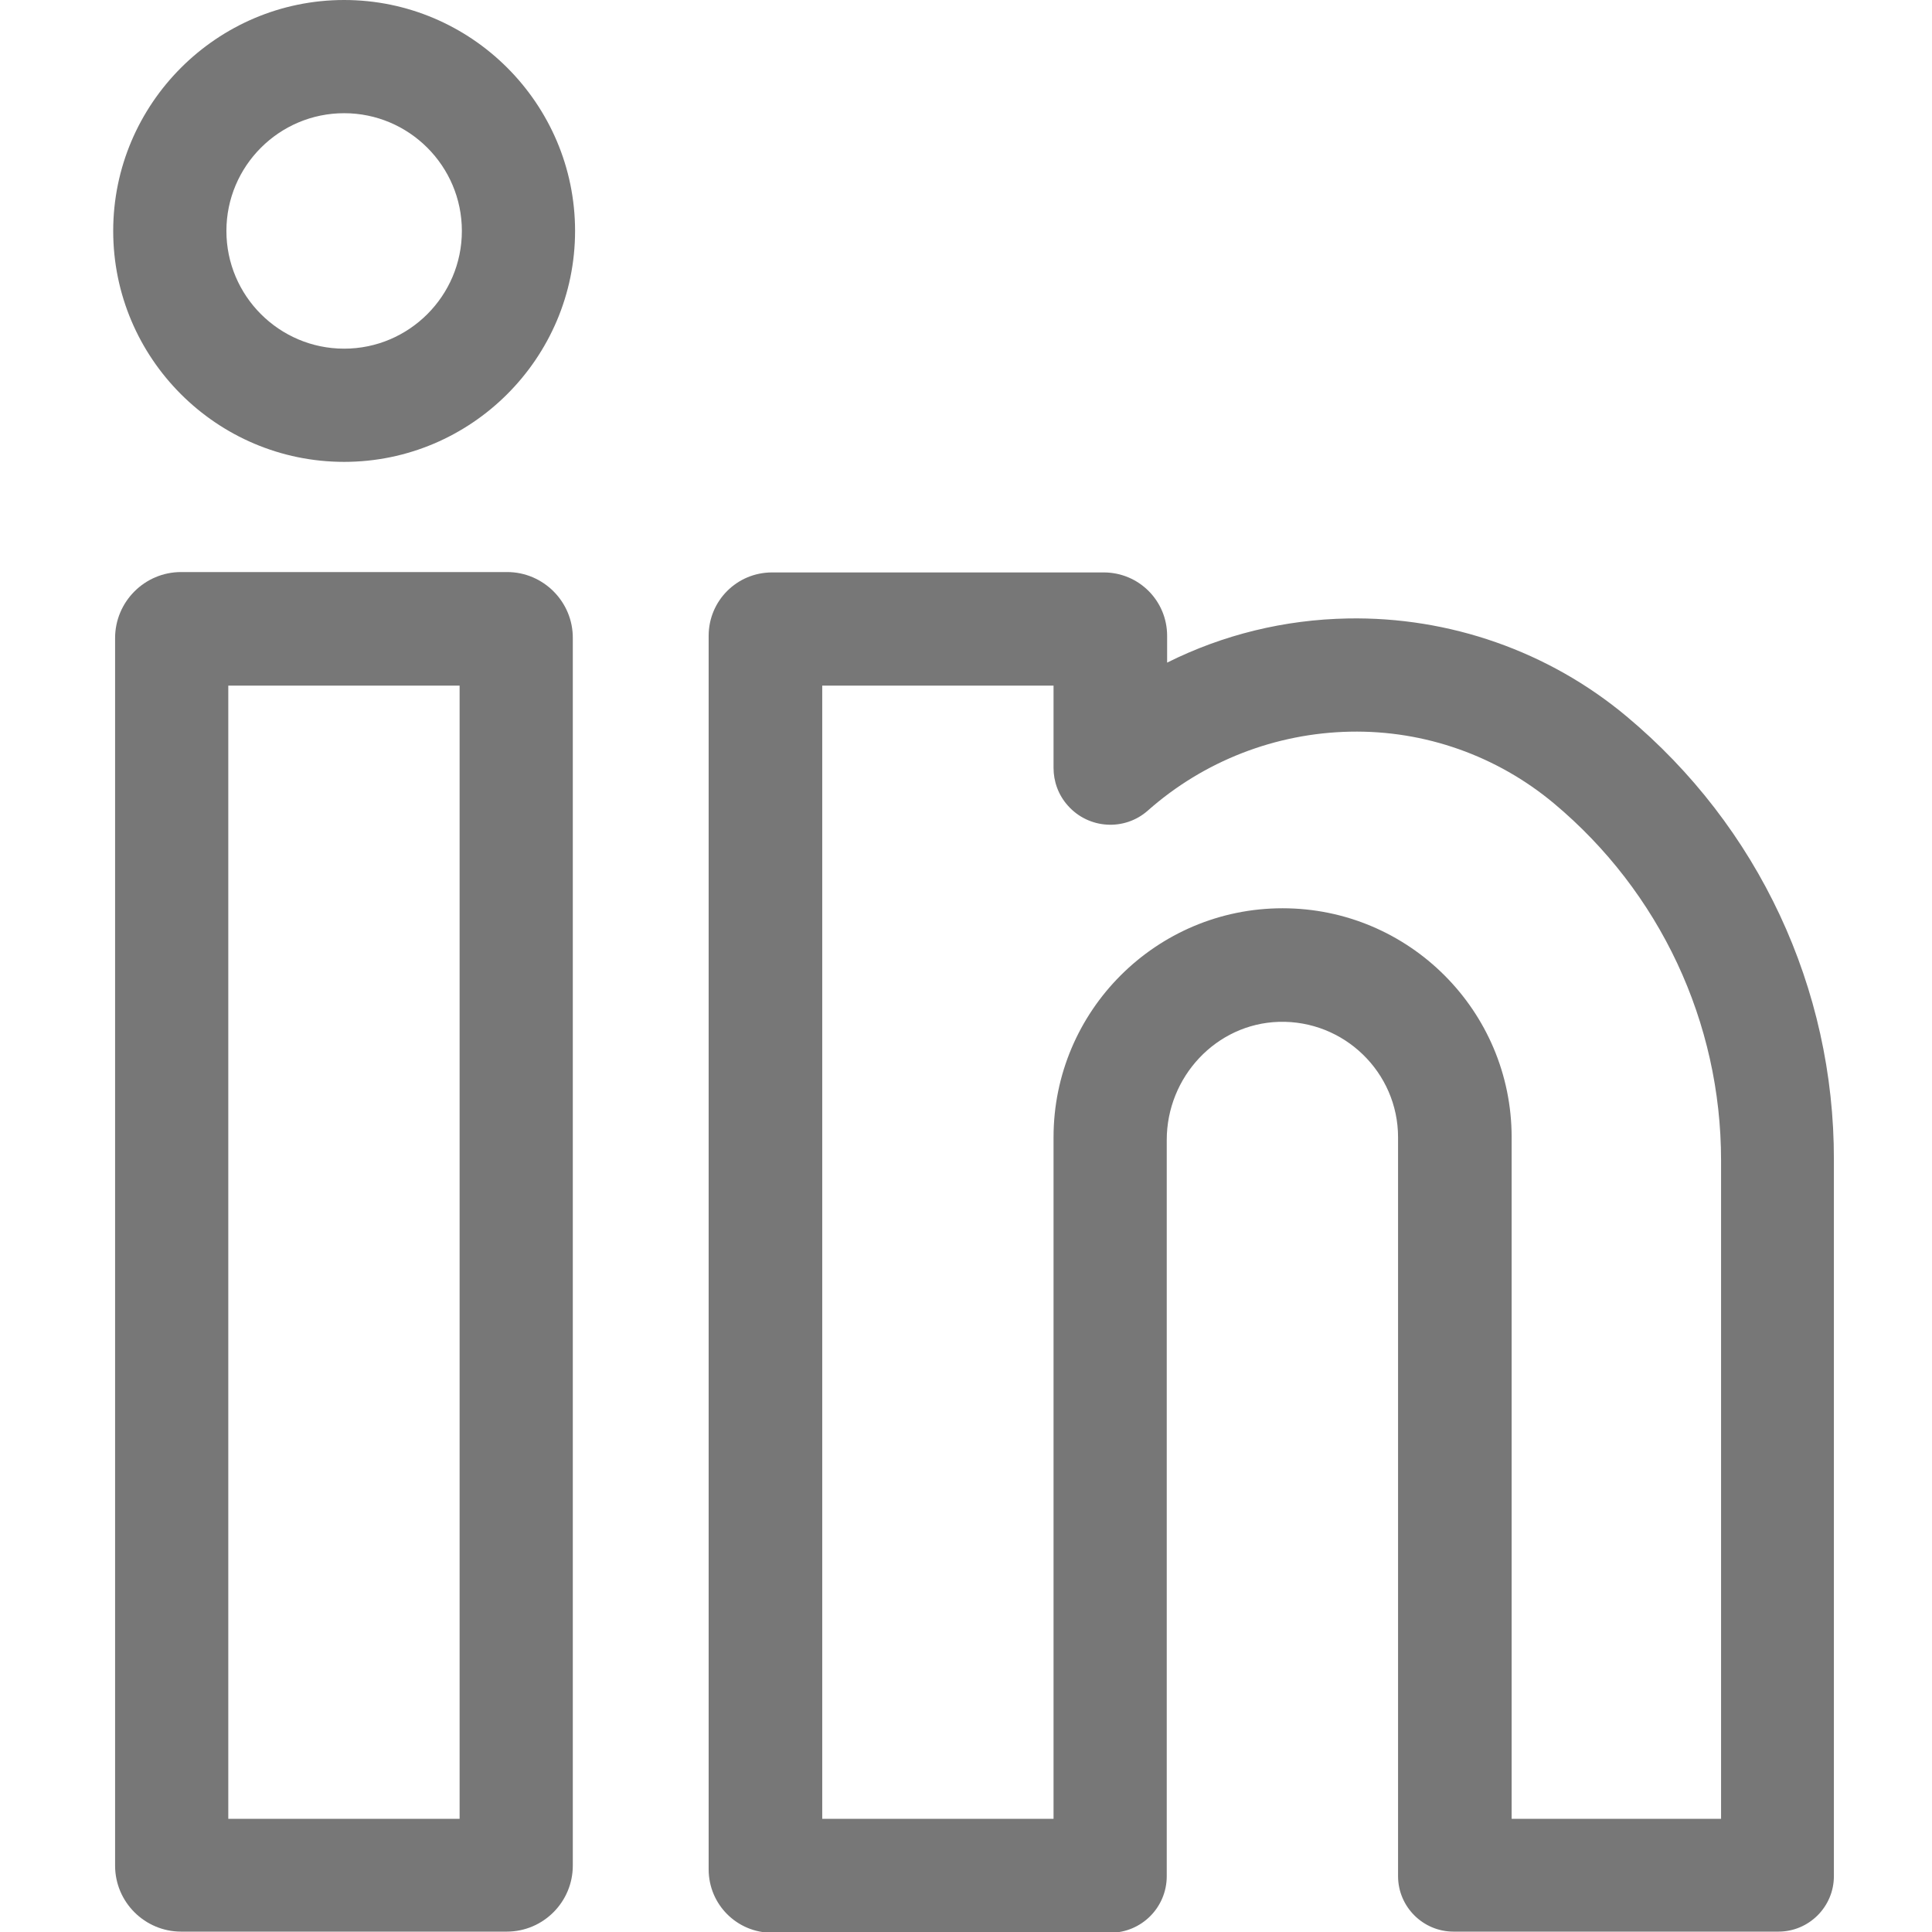 <?xml version="1.0" encoding="UTF-8"?>
<!-- Generator: Adobe Illustrator 26.3.0, SVG Export Plug-In . SVG Version: 6.00 Build 0)  -->
<svg version="1.1" id="Ebene_1" xmlns:svgjs="http://svgjs.com/svgjs" xmlns="http://www.w3.org/2000/svg" xmlns:xlink="http://www.w3.org/1999/xlink" x="0px" y="0px" viewBox="0 0 512 512" style="enable-background:new 0 0 512 512;" xml:space="preserve">
<style type="text/css">
	.st0{fill:#777777;}
</style>
<g transform="matrix(1,0,0,1,30,0)">
	<path class="st0" d="M104.4,151.6H18c-9.7,0-17.5,7.9-17.5,17.5v325.3c0,9.7,7.9,17.5,17.5,17.5h86.3c9.7,0,17.5-7.9,17.5-17.5   V169.2C121.9,159.5,114,151.6,104.4,151.6z M91.9,482H30.5V181.7h61.3V482z"/>
	<path class="st0" d="M61.2,0C27.5,0,0,27.5,0,61.2c0,33.8,27.5,61.2,61.2,61.2c33.7,0,61.2-27.5,61.2-61.2   C122.4,27.5,94.9,0,61.2,0z M61.2,92.4C44,92.4,30,78.4,30,61.2C30,44,44,30,61.2,30c17.2,0,31.2,14,31.2,31.2S78.4,92.4,61.2,92.4   z"/>
	<path class="st0" d="M401,189.8c-20.6-17.2-46.9-26.4-73.8-25.9c-16.8,0.3-33.1,4.3-47.9,11.7v-7.1c0-9.3-7.5-16.8-16.8-16.8h-87.9   c-9.3,0-16.8,7.5-16.8,16.8v326.9c0,9.3,7.5,16.8,16.8,16.8h89.6c8.3,0,15-6.7,15-15V302.1c0-16.7,13.1-30.8,29.7-31.3   c17.3-0.5,31.6,13.4,31.6,30.6v195.8c0,8.1,6.6,14.7,14.7,14.7h86.1c8.1,0,14.7-6.6,14.7-14.7V307.4C456.1,261.9,436,219,401,189.8   z M426.1,482h-55.5V301.4c0-33.5-27.2-60.7-60.7-60.7c-33.5,0-60.7,27.2-60.7,60.7V482h-61.3V181.7h61.3v21.8h0   c0,3.5,1.2,7.1,3.8,10c5.5,6.2,15,6.8,21.2,1.3c14.8-13.1,33.8-20.5,53.6-20.9c19.8-0.4,38.9,6.4,54,19   c28.1,23.5,44.3,58,44.3,94.6V482z"/>
</g>
</svg>